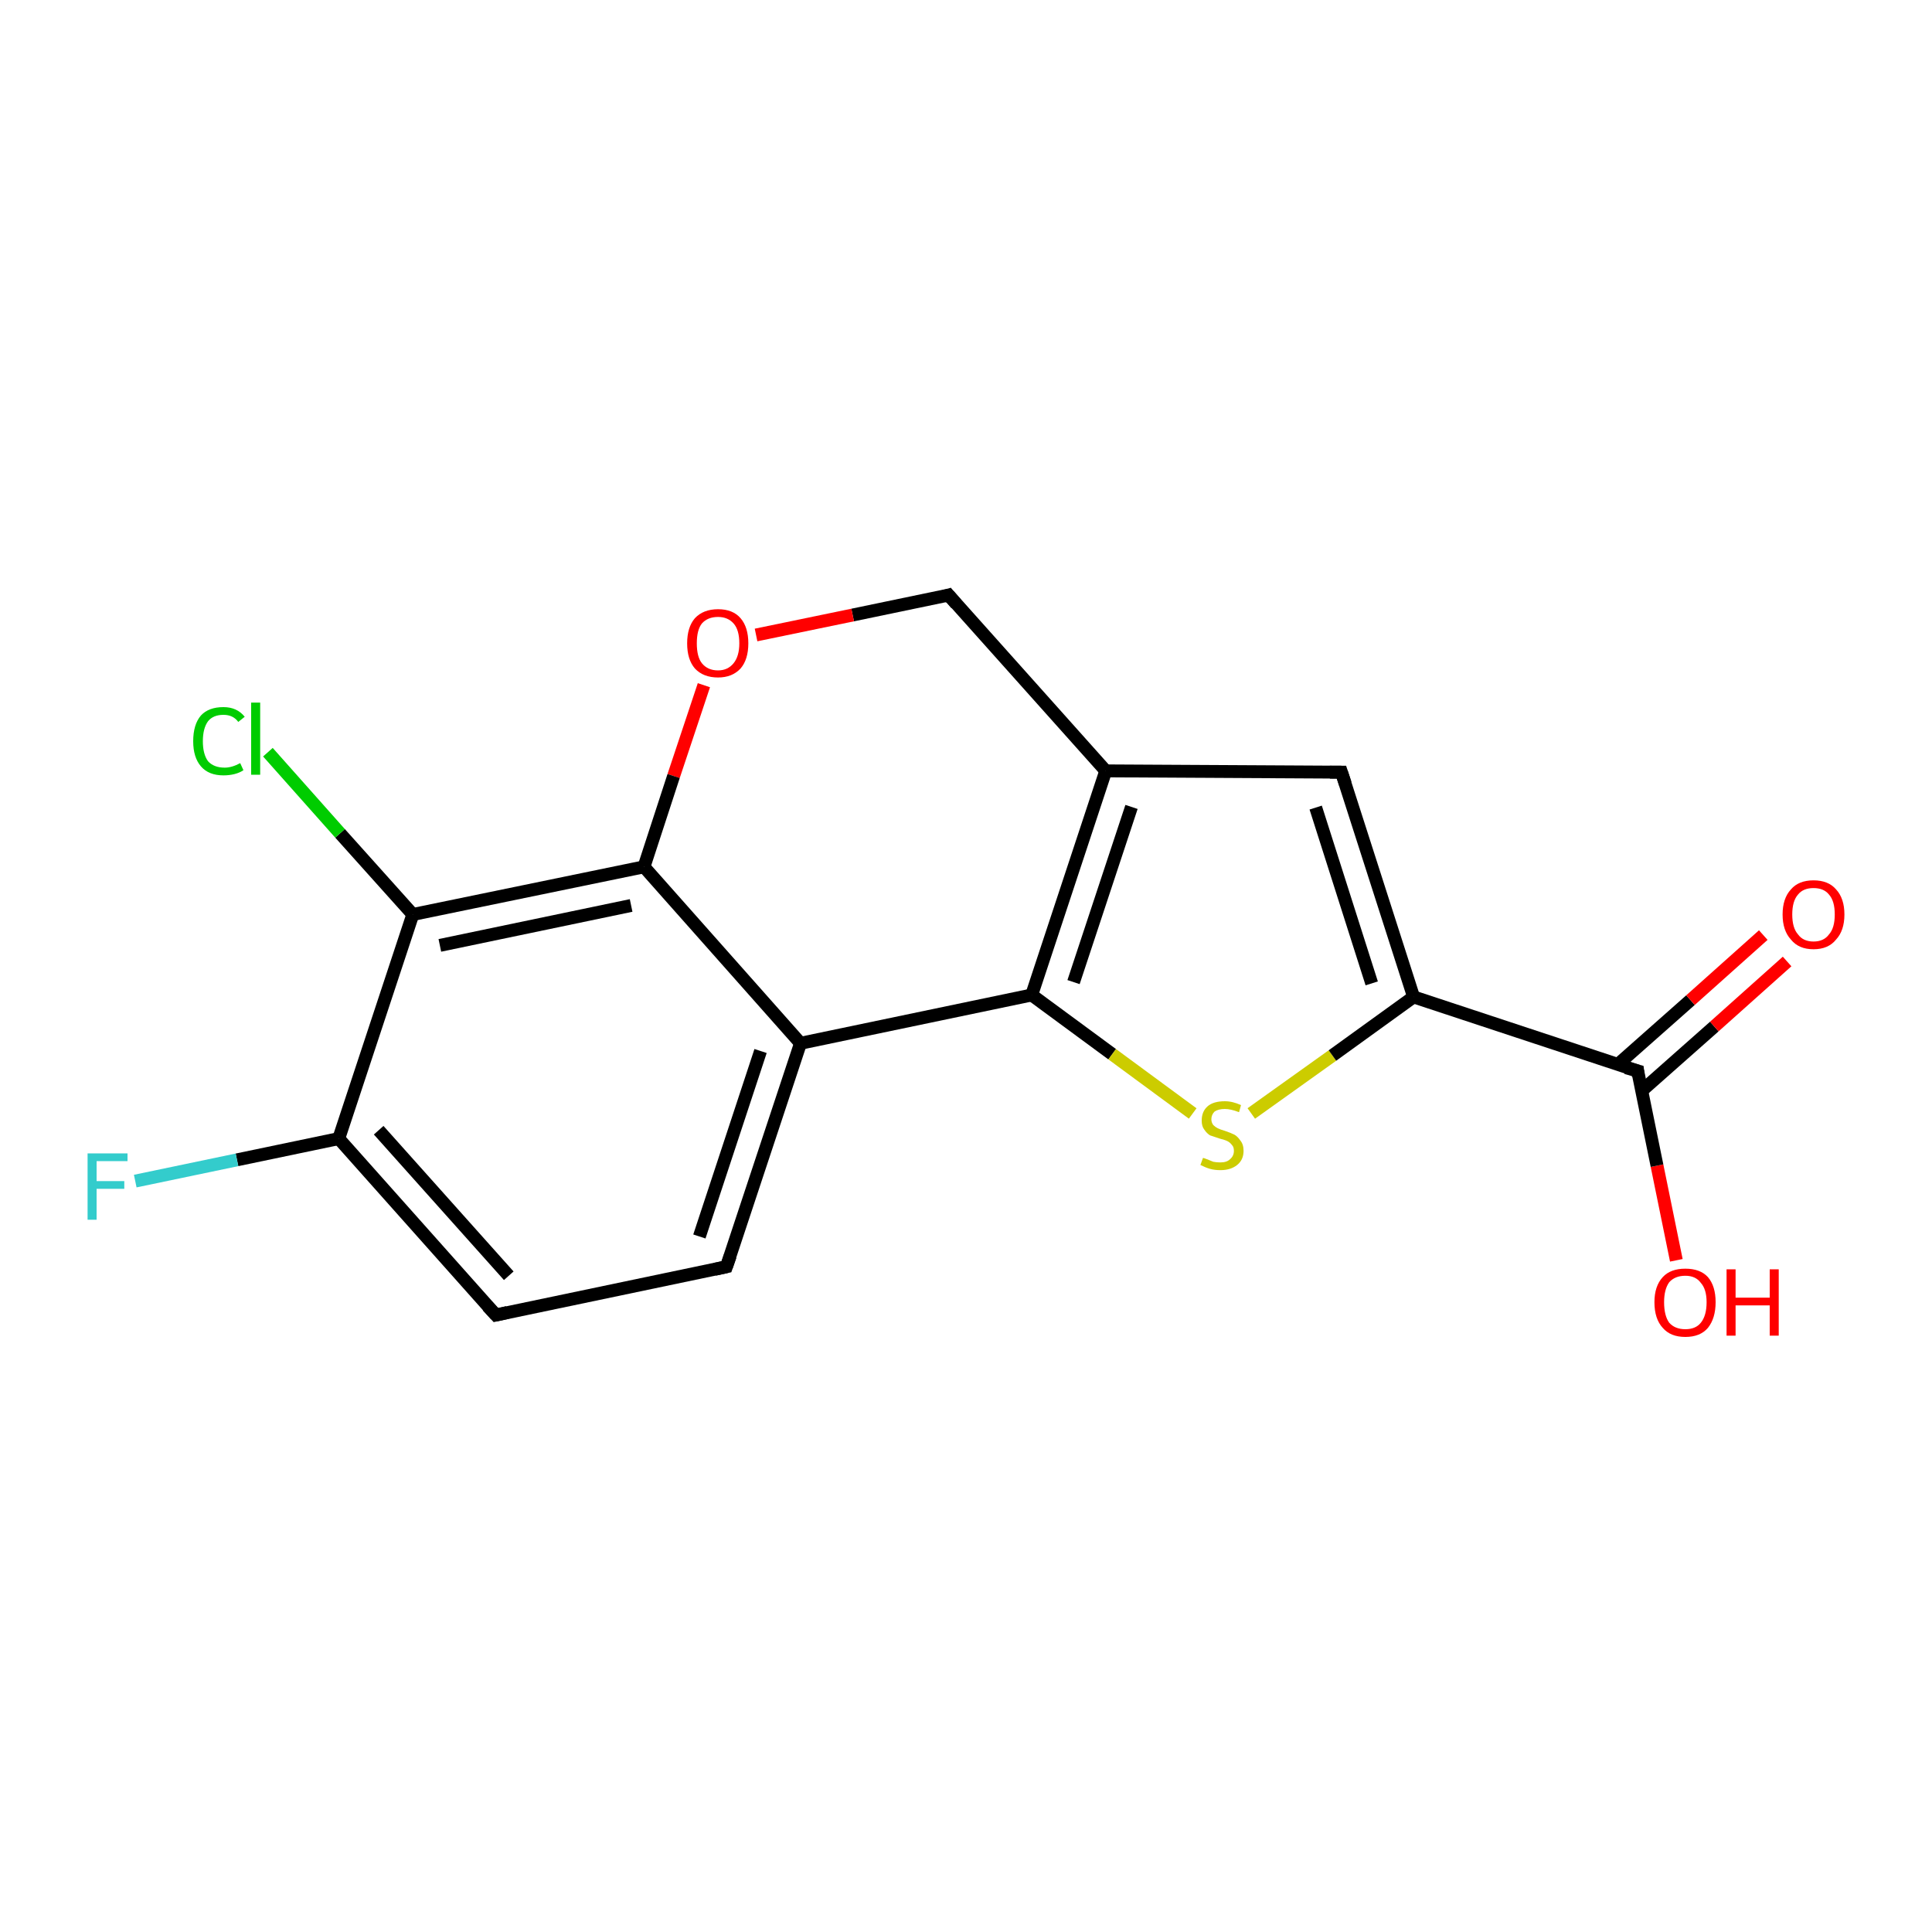 <?xml version='1.0' encoding='iso-8859-1'?>
<svg version='1.1' baseProfile='full'
              xmlns='http://www.w3.org/2000/svg'
                      xmlns:rdkit='http://www.rdkit.org/xml'
                      xmlns:xlink='http://www.w3.org/1999/xlink'
                  xml:space='preserve'
width='300px' height='300px' viewBox='0 0 300 300'>
<!-- END OF HEADER -->
<rect style='opacity:1.0;fill:#FFFFFF;stroke:none' width='300.0' height='300.0' x='0.0' y='0.0'> </rect>
<path class='bond-0 atom-0 atom-1' d='M 260.3,195.7 L 257.3,181.0' style='fill:none;fill-rule:evenodd;stroke:#FF0000;stroke-width:2.0px;stroke-linecap:butt;stroke-linejoin:miter;stroke-opacity:1' />
<path class='bond-0 atom-0 atom-1' d='M 257.3,181.0 L 254.3,166.3' style='fill:none;fill-rule:evenodd;stroke:#000000;stroke-width:2.0px;stroke-linecap:butt;stroke-linejoin:miter;stroke-opacity:1' />
<path class='bond-1 atom-1 atom-2' d='M 254.9,169.4 L 266.2,159.4' style='fill:none;fill-rule:evenodd;stroke:#000000;stroke-width:2.0px;stroke-linecap:butt;stroke-linejoin:miter;stroke-opacity:1' />
<path class='bond-1 atom-1 atom-2' d='M 266.2,159.4 L 277.5,149.3' style='fill:none;fill-rule:evenodd;stroke:#FF0000;stroke-width:2.0px;stroke-linecap:butt;stroke-linejoin:miter;stroke-opacity:1' />
<path class='bond-1 atom-1 atom-2' d='M 251.2,165.3 L 262.5,155.3' style='fill:none;fill-rule:evenodd;stroke:#000000;stroke-width:2.0px;stroke-linecap:butt;stroke-linejoin:miter;stroke-opacity:1' />
<path class='bond-1 atom-1 atom-2' d='M 262.5,155.3 L 273.8,145.2' style='fill:none;fill-rule:evenodd;stroke:#FF0000;stroke-width:2.0px;stroke-linecap:butt;stroke-linejoin:miter;stroke-opacity:1' />
<path class='bond-2 atom-1 atom-3' d='M 254.3,166.3 L 219.5,154.8' style='fill:none;fill-rule:evenodd;stroke:#000000;stroke-width:2.0px;stroke-linecap:butt;stroke-linejoin:miter;stroke-opacity:1' />
<path class='bond-3 atom-3 atom-4' d='M 219.5,154.8 L 208.3,119.9' style='fill:none;fill-rule:evenodd;stroke:#000000;stroke-width:2.0px;stroke-linecap:butt;stroke-linejoin:miter;stroke-opacity:1' />
<path class='bond-3 atom-3 atom-4' d='M 213.0,152.7 L 204.3,125.4' style='fill:none;fill-rule:evenodd;stroke:#000000;stroke-width:2.0px;stroke-linecap:butt;stroke-linejoin:miter;stroke-opacity:1' />
<path class='bond-4 atom-4 atom-5' d='M 208.3,119.9 L 171.7,119.7' style='fill:none;fill-rule:evenodd;stroke:#000000;stroke-width:2.0px;stroke-linecap:butt;stroke-linejoin:miter;stroke-opacity:1' />
<path class='bond-5 atom-5 atom-6' d='M 171.7,119.7 L 147.3,92.4' style='fill:none;fill-rule:evenodd;stroke:#000000;stroke-width:2.0px;stroke-linecap:butt;stroke-linejoin:miter;stroke-opacity:1' />
<path class='bond-6 atom-6 atom-7' d='M 147.3,92.4 L 132.4,95.5' style='fill:none;fill-rule:evenodd;stroke:#000000;stroke-width:2.0px;stroke-linecap:butt;stroke-linejoin:miter;stroke-opacity:1' />
<path class='bond-6 atom-6 atom-7' d='M 132.4,95.5 L 117.4,98.6' style='fill:none;fill-rule:evenodd;stroke:#FF0000;stroke-width:2.0px;stroke-linecap:butt;stroke-linejoin:miter;stroke-opacity:1' />
<path class='bond-7 atom-7 atom-8' d='M 109.3,106.4 L 104.6,120.5' style='fill:none;fill-rule:evenodd;stroke:#FF0000;stroke-width:2.0px;stroke-linecap:butt;stroke-linejoin:miter;stroke-opacity:1' />
<path class='bond-7 atom-7 atom-8' d='M 104.6,120.5 L 100.0,134.6' style='fill:none;fill-rule:evenodd;stroke:#000000;stroke-width:2.0px;stroke-linecap:butt;stroke-linejoin:miter;stroke-opacity:1' />
<path class='bond-8 atom-8 atom-9' d='M 100.0,134.6 L 64.1,142.0' style='fill:none;fill-rule:evenodd;stroke:#000000;stroke-width:2.0px;stroke-linecap:butt;stroke-linejoin:miter;stroke-opacity:1' />
<path class='bond-8 atom-8 atom-9' d='M 98.0,140.6 L 68.3,146.8' style='fill:none;fill-rule:evenodd;stroke:#000000;stroke-width:2.0px;stroke-linecap:butt;stroke-linejoin:miter;stroke-opacity:1' />
<path class='bond-9 atom-9 atom-10' d='M 64.1,142.0 L 52.8,129.4' style='fill:none;fill-rule:evenodd;stroke:#000000;stroke-width:2.0px;stroke-linecap:butt;stroke-linejoin:miter;stroke-opacity:1' />
<path class='bond-9 atom-9 atom-10' d='M 52.8,129.4 L 41.6,116.8' style='fill:none;fill-rule:evenodd;stroke:#00CC00;stroke-width:2.0px;stroke-linecap:butt;stroke-linejoin:miter;stroke-opacity:1' />
<path class='bond-10 atom-9 atom-11' d='M 64.1,142.0 L 52.6,176.8' style='fill:none;fill-rule:evenodd;stroke:#000000;stroke-width:2.0px;stroke-linecap:butt;stroke-linejoin:miter;stroke-opacity:1' />
<path class='bond-11 atom-11 atom-12' d='M 52.6,176.8 L 36.8,180.1' style='fill:none;fill-rule:evenodd;stroke:#000000;stroke-width:2.0px;stroke-linecap:butt;stroke-linejoin:miter;stroke-opacity:1' />
<path class='bond-11 atom-11 atom-12' d='M 36.8,180.1 L 21.0,183.4' style='fill:none;fill-rule:evenodd;stroke:#33CCCC;stroke-width:2.0px;stroke-linecap:butt;stroke-linejoin:miter;stroke-opacity:1' />
<path class='bond-12 atom-11 atom-13' d='M 52.6,176.8 L 77.0,204.2' style='fill:none;fill-rule:evenodd;stroke:#000000;stroke-width:2.0px;stroke-linecap:butt;stroke-linejoin:miter;stroke-opacity:1' />
<path class='bond-12 atom-11 atom-13' d='M 58.8,175.5 L 79.0,198.1' style='fill:none;fill-rule:evenodd;stroke:#000000;stroke-width:2.0px;stroke-linecap:butt;stroke-linejoin:miter;stroke-opacity:1' />
<path class='bond-13 atom-13 atom-14' d='M 77.0,204.2 L 112.8,196.7' style='fill:none;fill-rule:evenodd;stroke:#000000;stroke-width:2.0px;stroke-linecap:butt;stroke-linejoin:miter;stroke-opacity:1' />
<path class='bond-14 atom-14 atom-15' d='M 112.8,196.7 L 124.3,162.0' style='fill:none;fill-rule:evenodd;stroke:#000000;stroke-width:2.0px;stroke-linecap:butt;stroke-linejoin:miter;stroke-opacity:1' />
<path class='bond-14 atom-14 atom-15' d='M 108.6,192.0 L 118.1,163.2' style='fill:none;fill-rule:evenodd;stroke:#000000;stroke-width:2.0px;stroke-linecap:butt;stroke-linejoin:miter;stroke-opacity:1' />
<path class='bond-15 atom-15 atom-16' d='M 124.3,162.0 L 160.2,154.5' style='fill:none;fill-rule:evenodd;stroke:#000000;stroke-width:2.0px;stroke-linecap:butt;stroke-linejoin:miter;stroke-opacity:1' />
<path class='bond-16 atom-16 atom-17' d='M 160.2,154.5 L 172.7,163.7' style='fill:none;fill-rule:evenodd;stroke:#000000;stroke-width:2.0px;stroke-linecap:butt;stroke-linejoin:miter;stroke-opacity:1' />
<path class='bond-16 atom-16 atom-17' d='M 172.7,163.7 L 185.2,172.9' style='fill:none;fill-rule:evenodd;stroke:#CCCC00;stroke-width:2.0px;stroke-linecap:butt;stroke-linejoin:miter;stroke-opacity:1' />
<path class='bond-17 atom-17 atom-3' d='M 194.3,172.9 L 206.9,163.9' style='fill:none;fill-rule:evenodd;stroke:#CCCC00;stroke-width:2.0px;stroke-linecap:butt;stroke-linejoin:miter;stroke-opacity:1' />
<path class='bond-17 atom-17 atom-3' d='M 206.9,163.9 L 219.5,154.8' style='fill:none;fill-rule:evenodd;stroke:#000000;stroke-width:2.0px;stroke-linecap:butt;stroke-linejoin:miter;stroke-opacity:1' />
<path class='bond-18 atom-16 atom-5' d='M 160.2,154.5 L 171.7,119.7' style='fill:none;fill-rule:evenodd;stroke:#000000;stroke-width:2.0px;stroke-linecap:butt;stroke-linejoin:miter;stroke-opacity:1' />
<path class='bond-18 atom-16 atom-5' d='M 166.7,152.5 L 175.7,125.3' style='fill:none;fill-rule:evenodd;stroke:#000000;stroke-width:2.0px;stroke-linecap:butt;stroke-linejoin:miter;stroke-opacity:1' />
<path class='bond-19 atom-15 atom-8' d='M 124.3,162.0 L 100.0,134.6' style='fill:none;fill-rule:evenodd;stroke:#000000;stroke-width:2.0px;stroke-linecap:butt;stroke-linejoin:miter;stroke-opacity:1' />
<path d='M 254.4,167.1 L 254.3,166.3 L 252.5,165.8' style='fill:none;stroke:#000000;stroke-width:2.0px;stroke-linecap:butt;stroke-linejoin:miter;stroke-opacity:1;' />
<path d='M 208.9,121.7 L 208.3,119.9 L 206.5,119.9' style='fill:none;stroke:#000000;stroke-width:2.0px;stroke-linecap:butt;stroke-linejoin:miter;stroke-opacity:1;' />
<path d='M 148.5,93.8 L 147.3,92.4 L 146.6,92.6' style='fill:none;stroke:#000000;stroke-width:2.0px;stroke-linecap:butt;stroke-linejoin:miter;stroke-opacity:1;' />
<path d='M 75.7,202.8 L 77.0,204.2 L 78.8,203.8' style='fill:none;stroke:#000000;stroke-width:2.0px;stroke-linecap:butt;stroke-linejoin:miter;stroke-opacity:1;' />
<path d='M 111.0,197.1 L 112.8,196.7 L 113.4,195.0' style='fill:none;stroke:#000000;stroke-width:2.0px;stroke-linecap:butt;stroke-linejoin:miter;stroke-opacity:1;' />
<path class='atom-0' d='M 256.9 202.2
Q 256.9 199.7, 258.2 198.3
Q 259.4 197.0, 261.7 197.0
Q 264.0 197.0, 265.2 198.3
Q 266.4 199.7, 266.4 202.2
Q 266.4 204.7, 265.2 206.2
Q 264.0 207.6, 261.7 207.6
Q 259.4 207.6, 258.2 206.2
Q 256.9 204.8, 256.9 202.2
M 261.7 206.4
Q 263.3 206.4, 264.1 205.4
Q 265.0 204.3, 265.0 202.2
Q 265.0 200.2, 264.1 199.2
Q 263.3 198.1, 261.7 198.1
Q 260.1 198.1, 259.2 199.1
Q 258.4 200.2, 258.4 202.2
Q 258.4 204.3, 259.2 205.4
Q 260.1 206.4, 261.7 206.4
' fill='#FF0000'/>
<path class='atom-0' d='M 268.1 197.1
L 269.5 197.1
L 269.5 201.5
L 274.8 201.5
L 274.8 197.1
L 276.2 197.1
L 276.2 207.4
L 274.8 207.4
L 274.8 202.7
L 269.5 202.7
L 269.5 207.4
L 268.1 207.4
L 268.1 197.1
' fill='#FF0000'/>
<path class='atom-2' d='M 276.8 142.0
Q 276.8 139.5, 278.1 138.1
Q 279.3 136.7, 281.6 136.7
Q 283.9 136.7, 285.1 138.1
Q 286.4 139.5, 286.4 142.0
Q 286.4 144.5, 285.1 145.9
Q 283.9 147.4, 281.6 147.4
Q 279.3 147.4, 278.1 145.9
Q 276.8 144.5, 276.8 142.0
M 281.6 146.2
Q 283.2 146.2, 284.0 145.1
Q 284.9 144.1, 284.9 142.0
Q 284.9 139.9, 284.0 138.9
Q 283.2 137.9, 281.6 137.9
Q 280.0 137.9, 279.2 138.9
Q 278.3 139.9, 278.3 142.0
Q 278.3 144.1, 279.2 145.1
Q 280.0 146.2, 281.6 146.2
' fill='#FF0000'/>
<path class='atom-7' d='M 106.7 99.9
Q 106.7 97.4, 107.9 96.0
Q 109.2 94.6, 111.5 94.6
Q 113.8 94.6, 115.0 96.0
Q 116.2 97.4, 116.2 99.9
Q 116.2 102.4, 115.0 103.8
Q 113.7 105.2, 111.5 105.2
Q 109.2 105.2, 107.9 103.8
Q 106.7 102.4, 106.7 99.9
M 111.5 104.1
Q 113.0 104.1, 113.9 103.0
Q 114.8 101.9, 114.8 99.9
Q 114.8 97.8, 113.9 96.8
Q 113.0 95.8, 111.5 95.8
Q 109.9 95.8, 109.0 96.8
Q 108.2 97.8, 108.2 99.9
Q 108.2 102.0, 109.0 103.0
Q 109.9 104.1, 111.5 104.1
' fill='#FF0000'/>
<path class='atom-10' d='M 30.0 115.1
Q 30.0 112.5, 31.2 111.1
Q 32.4 109.8, 34.7 109.8
Q 36.8 109.8, 38.0 111.3
L 37.0 112.1
Q 36.2 111.0, 34.7 111.0
Q 33.1 111.0, 32.3 112.0
Q 31.5 113.1, 31.5 115.1
Q 31.5 117.1, 32.3 118.2
Q 33.2 119.2, 34.9 119.2
Q 36.0 119.2, 37.3 118.5
L 37.8 119.6
Q 37.2 120.0, 36.4 120.2
Q 35.6 120.4, 34.7 120.4
Q 32.4 120.4, 31.2 119.0
Q 30.0 117.6, 30.0 115.1
' fill='#00CC00'/>
<path class='atom-10' d='M 39.0 109.1
L 40.4 109.1
L 40.4 120.3
L 39.0 120.3
L 39.0 109.1
' fill='#00CC00'/>
<path class='atom-12' d='M 13.6 179.1
L 19.8 179.1
L 19.8 180.3
L 15.0 180.3
L 15.0 183.4
L 19.3 183.4
L 19.3 184.6
L 15.0 184.6
L 15.0 189.4
L 13.6 189.4
L 13.6 179.1
' fill='#33CCCC'/>
<path class='atom-17' d='M 186.8 179.8
Q 186.9 179.8, 187.4 180.0
Q 187.9 180.2, 188.4 180.4
Q 188.9 180.5, 189.5 180.5
Q 190.5 180.5, 191.0 180.0
Q 191.6 179.5, 191.6 178.7
Q 191.6 178.1, 191.3 177.8
Q 191.0 177.4, 190.6 177.2
Q 190.2 177.0, 189.4 176.8
Q 188.5 176.5, 187.9 176.3
Q 187.4 176.0, 187.0 175.4
Q 186.6 174.9, 186.6 174.0
Q 186.6 172.6, 187.5 171.8
Q 188.4 171.0, 190.2 171.0
Q 191.4 171.0, 192.7 171.6
L 192.4 172.7
Q 191.1 172.2, 190.2 172.2
Q 189.2 172.2, 188.6 172.6
Q 188.1 173.1, 188.1 173.8
Q 188.1 174.3, 188.4 174.7
Q 188.7 175.0, 189.1 175.2
Q 189.5 175.4, 190.2 175.6
Q 191.1 175.9, 191.7 176.2
Q 192.2 176.5, 192.6 177.1
Q 193.1 177.7, 193.1 178.7
Q 193.1 180.1, 192.1 180.9
Q 191.1 181.7, 189.5 181.7
Q 188.6 181.7, 187.9 181.5
Q 187.2 181.3, 186.4 180.9
L 186.8 179.8
' fill='#CCCC00'/>
</svg>
